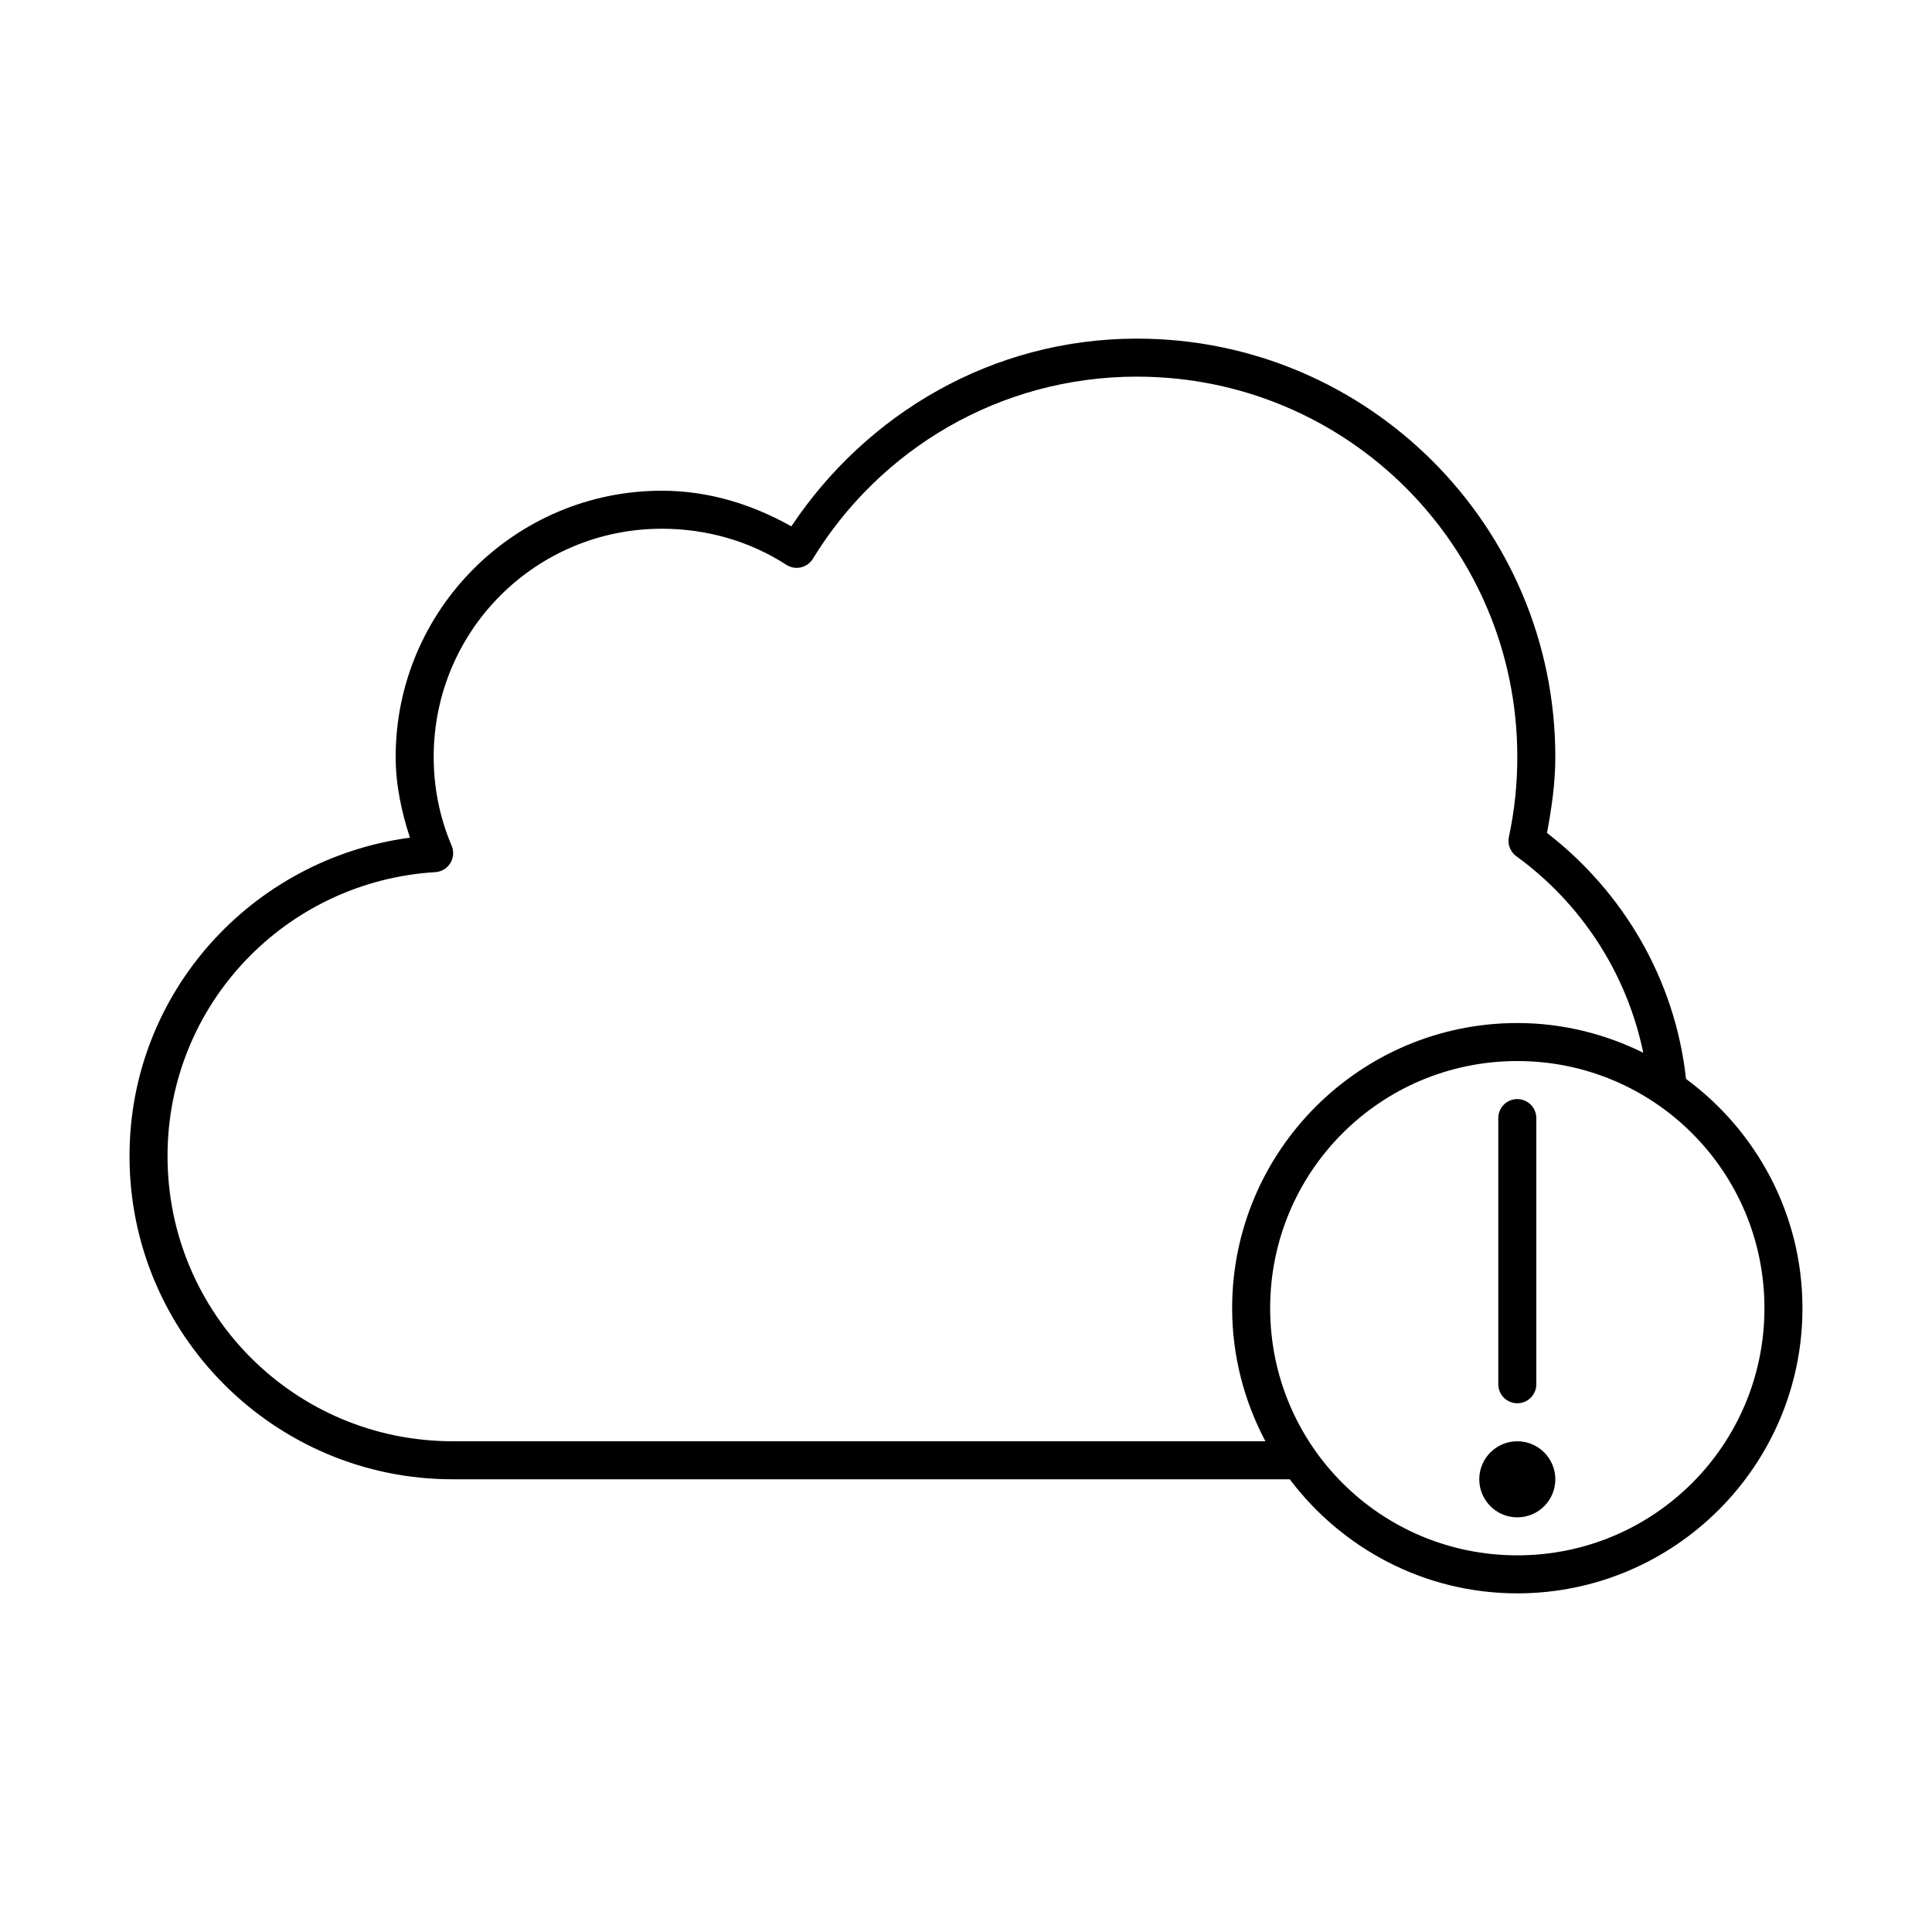 <?xml version="1.0" encoding="UTF-8"?>
<!-- Uploaded to: SVG Repo, www.svgrepo.com, Generator: SVG Repo Mixer Tools -->
<svg fill="#000000" width="800px" height="800px" version="1.1" viewBox="144 144 512 512" xmlns="http://www.w3.org/2000/svg">
 <path d="m445.34 233.74c-38.449 0-71.773 19.988-91.629 49.75-10.234-5.758-21.781-9.445-34.32-9.445-38.895 0-70.535 31.641-70.535 70.535 0 7.543 1.574 14.602 3.777 21.41-41.844 5.606-74.312 41.035-74.312 84.387 0 47.242 38.406 85.648 85.648 85.648h221.83c13.805 18.305 35.656 30.23 60.301 30.23 41.676 0 75.57-33.895 75.57-75.57 0-24.926-12.199-47-30.859-60.773-2.902-26.52-16.777-49.664-36.84-65.18 1.23-6.59 2.203-13.188 2.203-20.152 0-61.156-49.684-110.84-110.84-110.84zm0 10.078c55.711 0 100.76 45.055 100.76 100.76 0 7.269-0.738 14.254-2.203 21.098-0.461 1.953 0.281 3.992 1.891 5.195 17.02 12.328 29.285 30.789 33.691 52.113-10.07-4.977-21.406-7.871-33.379-7.871-41.676 0-75.57 33.895-75.57 75.57 0 12.723 3.242 24.738 8.816 35.266h-215.38c-41.797 0-75.57-33.773-75.57-75.57 0-40.234 31.387-72.859 71.008-75.258 1.641-0.113 3.125-1.023 3.969-2.434 0.848-1.414 0.953-3.148 0.281-4.652-3.062-7.242-4.723-15.113-4.723-23.457 0-33.449 27.008-60.457 60.457-60.457 12.18 0 23.594 3.438 33.062 9.605v-0.004c2.348 1.469 5.441 0.766 6.926-1.574 17.703-29.004 49.484-48.336 85.961-48.336zm100.76 181.37c36.23 0 65.496 29.262 65.496 65.496 0 36.23-29.262 65.496-65.496 65.496-36.23 0-65.496-29.266-65.496-65.496s29.266-65.496 65.496-65.496zm0 10.078c-2.781 0-5.039 2.254-5.039 5.039v70.535c0 2.781 2.254 5.039 5.039 5.039 2.781 0 5.039-2.254 5.039-5.039v-70.535c0-2.781-2.254-5.039-5.039-5.039zm0 90.688c-5.566 0-10.078 4.512-10.078 10.078s4.512 10.078 10.078 10.078c5.566 0 10.078-4.512 10.078-10.078s-4.512-10.078-10.078-10.078z"/>
</svg>